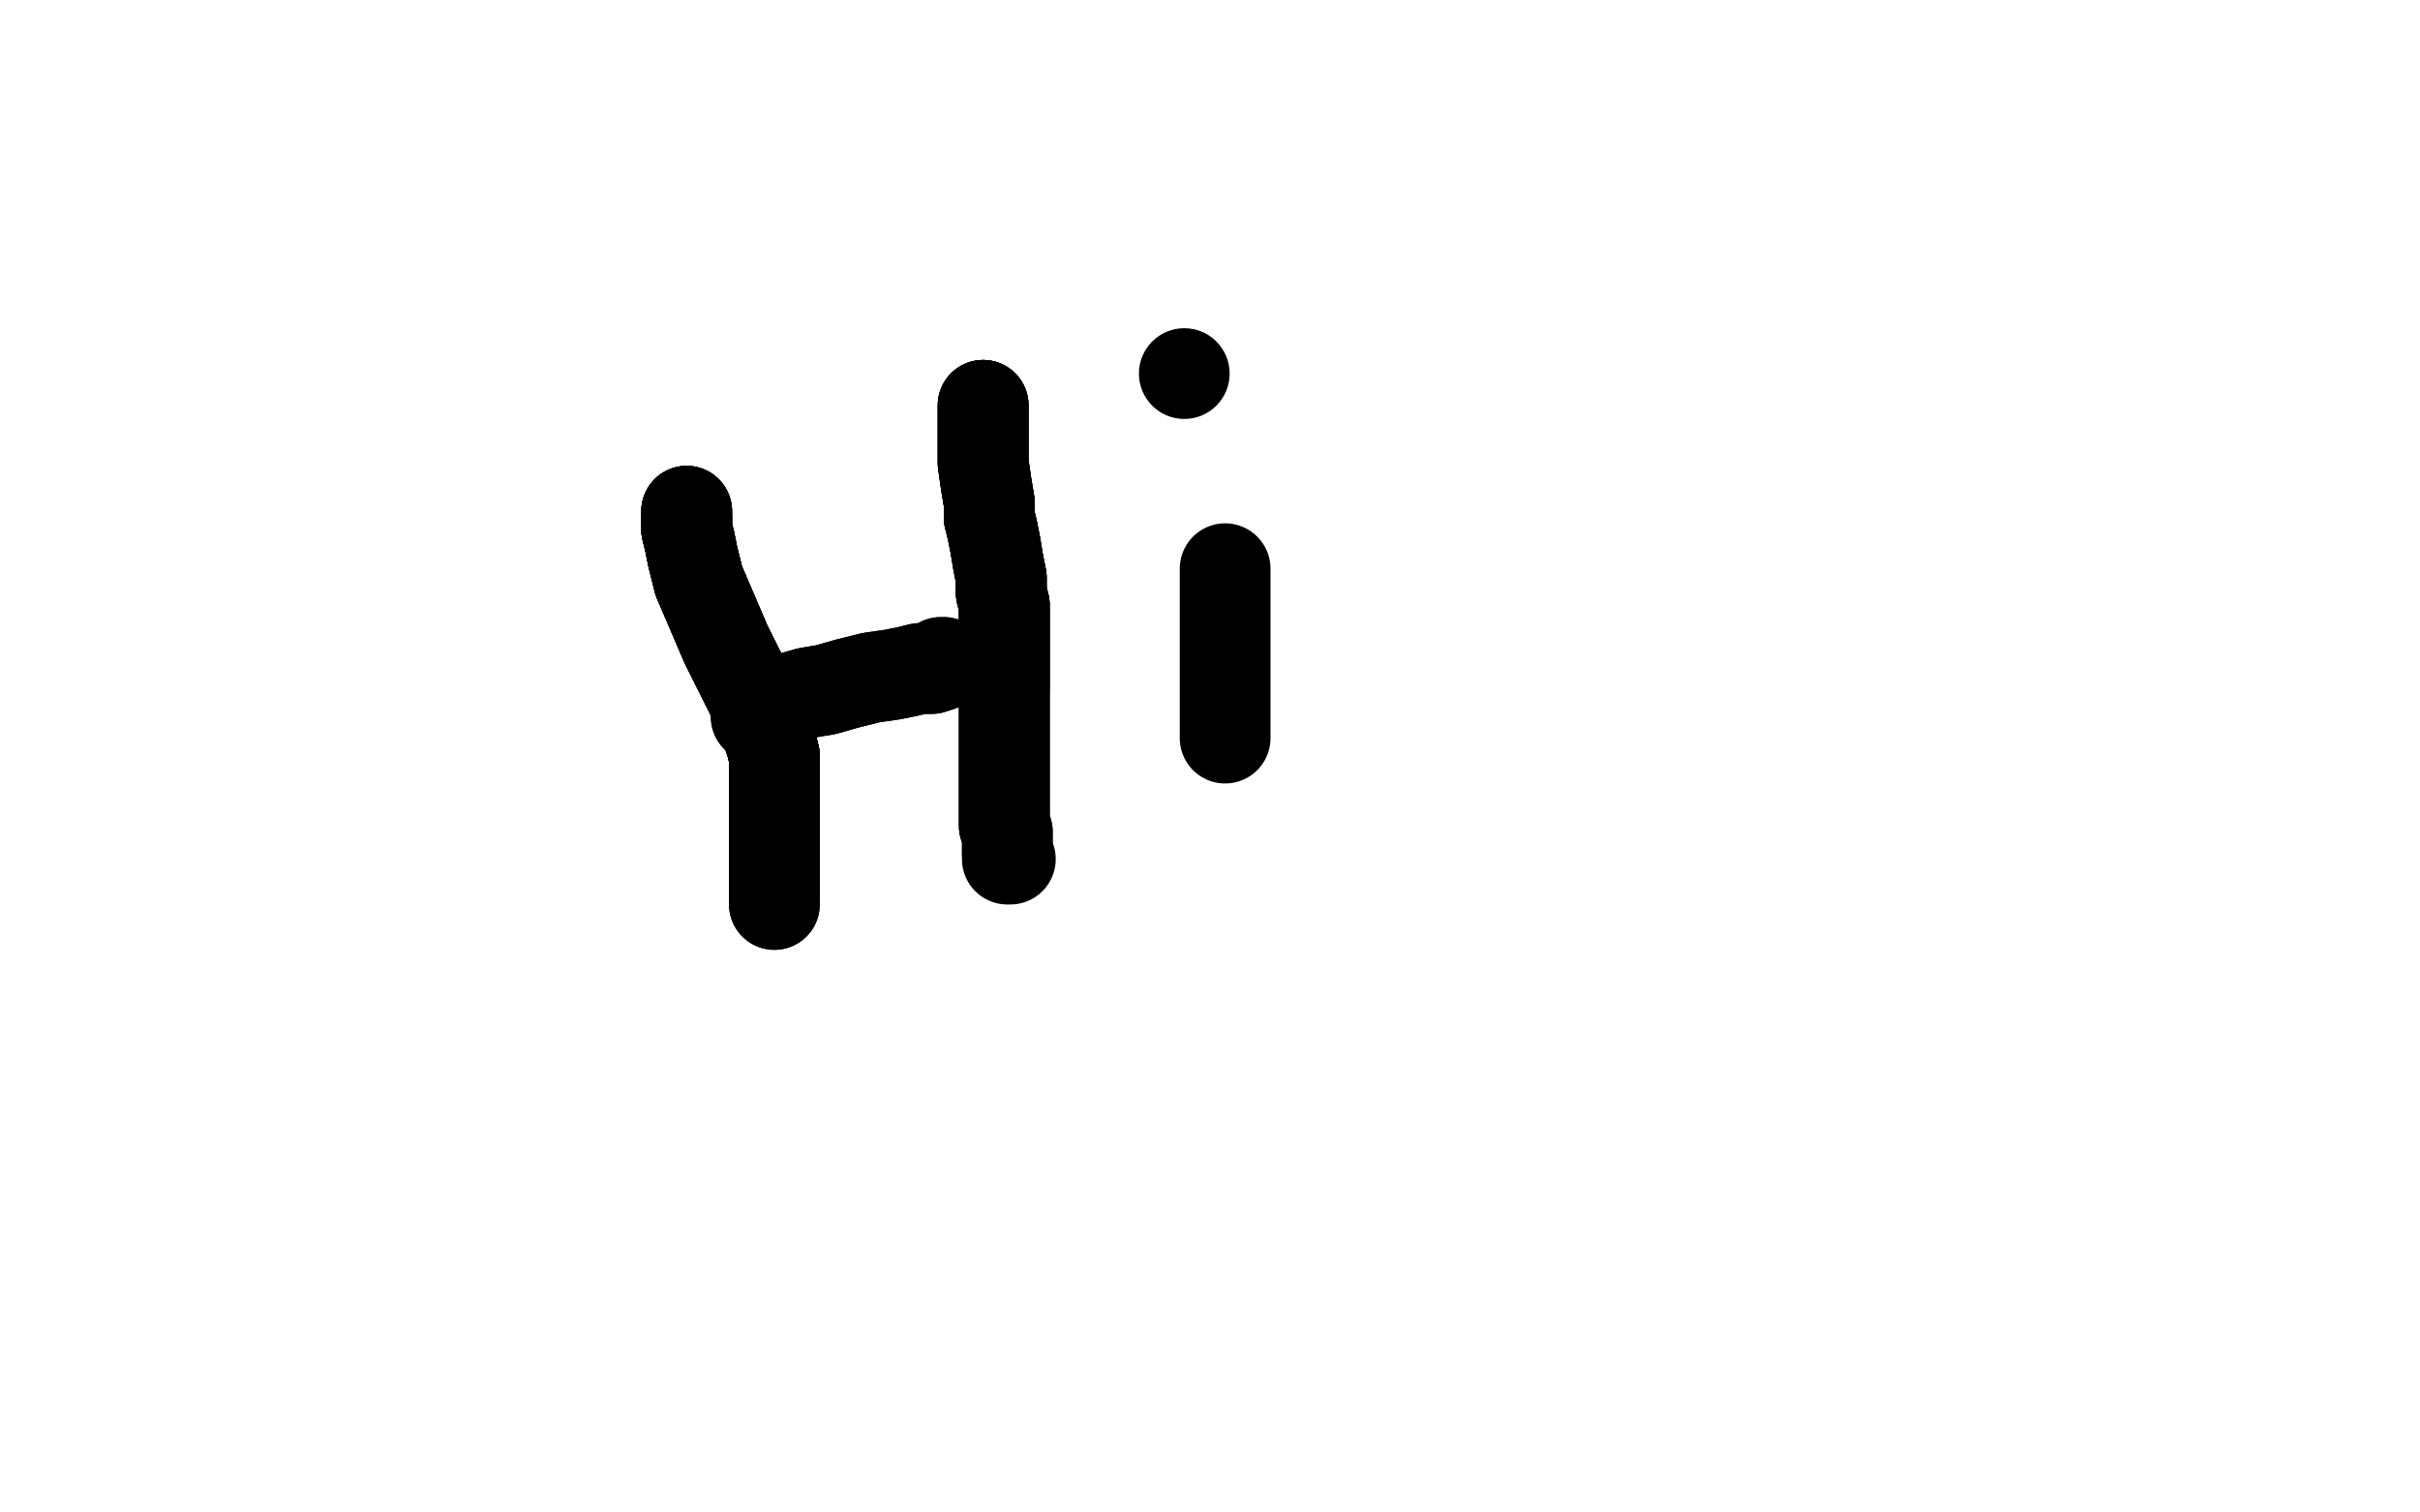 <?xml version="1.0" standalone="no"?>
<!DOCTYPE svg PUBLIC "-//W3C//DTD SVG 1.1//EN"
"http://www.w3.org/Graphics/SVG/1.1/DTD/svg11.dtd">

<svg width="800" height="500" version="1.1" xmlns="http://www.w3.org/2000/svg" xmlns:xlink="http://www.w3.org/1999/xlink" style="stroke-antialiasing: false"><desc>This SVG has been created on https://colorillo.com/</desc><rect x='0' y='0' width='800' height='500' style='fill: rgb(255,255,255); stroke-width:0' /><polyline points="227,169 227,170 227,171 227,175 228,179 229,184 231,192 234,199 237,206 240,213 244,221 247,227 251,235 253,240 254,243 255,246 256,250 256,253 256,256 256,258" style="fill: none; stroke: #000000; stroke-width: 30; stroke-linejoin: round; stroke-linecap: round; stroke-antialiasing: false; stroke-antialias: 0; opacity: 1.0"/>
<polyline points="227,169 227,170 227,171 227,175 228,179 229,184 231,192 234,199 237,206 240,213 244,221 247,227 251,235 253,240 254,243 255,246 256,250 256,253 256,256 256,258 256,263 256,265 256,268 256,270 256,271 256,273 256,275 256,276 256,277" style="fill: none; stroke: #000000; stroke-width: 30; stroke-linejoin: round; stroke-linecap: round; stroke-antialiasing: false; stroke-antialias: 0; opacity: 1.0"/>
<polyline points="227,169 227,170 227,171 227,175 228,179 229,184 231,192 234,199 237,206 240,213 244,221 247,227 251,235 253,240 254,243 255,246 256,250 256,253 256,256 256,258 256,263 256,265 256,268 256,270 256,271 256,273 256,275 256,276 256,277 256,278 256,279 256,280 256,281 256,282 256,283 256,284 256,285 256,286 256,287 256,288 256,289" style="fill: none; stroke: #000000; stroke-width: 30; stroke-linejoin: round; stroke-linecap: round; stroke-antialiasing: false; stroke-antialias: 0; opacity: 1.0"/>
<polyline points="227,169 227,170 227,171 227,175 228,179 229,184 231,192 234,199 237,206 240,213 244,221 247,227 251,235 253,240 254,243 255,246 256,250 256,253 256,256 256,258 256,263 256,265 256,268 256,270 256,271 256,273 256,275 256,276 256,277 256,278 256,279 256,280 256,281 256,282 256,283 256,284 256,285 256,286 256,287 256,288 256,289 256,290 256,291 256,292 256,293 256,294 256,295 256,296 256,297" style="fill: none; stroke: #000000; stroke-width: 30; stroke-linejoin: round; stroke-linecap: round; stroke-antialiasing: false; stroke-antialias: 0; opacity: 1.0"/>
<polyline points="227,171 227,175 228,179 229,184 231,192 234,199 237,206 240,213 244,221 247,227 251,235 253,240 254,243 255,246 256,250 256,253 256,256 256,258 256,263 256,265 256,268 256,270 256,271 256,273 256,275 256,276 256,277 256,278 256,279 256,280 256,281 256,282 256,283 256,284 256,285 256,286 256,287 256,288 256,289 256,290 256,291 256,292 256,293 256,294 256,295 256,296 256,297 256,298 256,299" style="fill: none; stroke: #000000; stroke-width: 30; stroke-linejoin: round; stroke-linecap: round; stroke-antialiasing: false; stroke-antialias: 0; opacity: 1.0"/>
<polyline points="227,171 227,175 228,179 229,184 231,192 234,199 237,206 240,213 244,221 247,227 251,235 253,240 254,243 255,246 256,250 256,253 256,256 256,258 256,263 256,265 256,268 256,270 256,271 256,273 256,275 256,276 256,277 256,278 256,279 256,280 256,281 256,282 256,283 256,284 256,285 256,286 256,287 256,288 256,289 256,290 256,291 256,292 256,293 256,294 256,295 256,296 256,297 256,298 256,299" style="fill: none; stroke: #000000; stroke-width: 30; stroke-linejoin: round; stroke-linecap: round; stroke-antialiasing: false; stroke-antialias: 0; opacity: 1.0"/>
<polyline points="325,134 325,135 325,136 325,139 325,144 325,149 325,153 326,160 327,166 327,171 328,175 329,180 330,186 331,191 331,196 332,200 332,205 332,210 332,213 332,219 332,222 332,227" style="fill: none; stroke: #000000; stroke-width: 30; stroke-linejoin: round; stroke-linecap: round; stroke-antialiasing: false; stroke-antialias: 0; opacity: 1.0"/>
<polyline points="325,134 325,135 325,136 325,139 325,144 325,149 325,153 326,160 327,166 327,171 328,175 329,180 330,186 331,191 331,196 332,200 332,205 332,210 332,213 332,219 332,222 332,227 332,240 332,245 332,248 332,252 332,256 332,259 332,262 332,265 332,267 332,268 332,270 332,273" style="fill: none; stroke: #000000; stroke-width: 30; stroke-linejoin: round; stroke-linecap: round; stroke-antialiasing: false; stroke-antialias: 0; opacity: 1.0"/>
<polyline points="325,134 325,135 325,136 325,139 325,144 325,149 325,153 326,160 327,166 327,171 328,175 329,180 330,186 331,191 331,196 332,200 332,205 332,210 332,213 332,219 332,222 332,227 332,240 332,245 332,248 332,252 332,256 332,259 332,262 332,265 332,267 332,268 332,270 332,273 333,275 333,277 333,278 333,279 333,280 333,281 333,282" style="fill: none; stroke: #000000; stroke-width: 30; stroke-linejoin: round; stroke-linecap: round; stroke-antialiasing: false; stroke-antialias: 0; opacity: 1.0"/>
<polyline points="325,134 325,135 325,136 325,139 325,144 325,149 325,153 326,160 327,166 327,171 328,175 329,180 330,186 331,191 331,196 332,200 332,205 332,210 332,213 332,219 332,222 332,227 332,240 332,245 332,248 332,252 332,256 332,259 332,262 332,265 332,267 332,268 332,270 332,273 333,275 333,277 333,278 333,279 333,280 333,281 333,282 333,283 333,284 334,284" style="fill: none; stroke: #000000; stroke-width: 30; stroke-linejoin: round; stroke-linecap: round; stroke-antialiasing: false; stroke-antialias: 0; opacity: 1.0"/>
<polyline points="250,237 251,237 252,235 255,234 260,231 267,229 273,228 280,226 288,224 295,223 300,222 304,221 308,221 311,220 311,219 312,219" style="fill: none; stroke: #000000; stroke-width: 30; stroke-linejoin: round; stroke-linecap: round; stroke-antialiasing: false; stroke-antialias: 0; opacity: 1.0"/>
<polyline points="250,237 251,237 252,235 255,234 260,231 267,229 273,228 280,226 288,224 295,223 300,222 304,221 308,221 311,220 311,219 312,219" style="fill: none; stroke: #000000; stroke-width: 30; stroke-linejoin: round; stroke-linecap: round; stroke-antialiasing: false; stroke-antialias: 0; opacity: 1.0"/>
<polyline points="405,188 405,244" style="fill: none; stroke: #000000; stroke-width: 30; stroke-linejoin: round; stroke-linecap: round; stroke-antialiasing: false; stroke-antialias: 0; opacity: 1.0"/>
<circle cx="391.5" cy="123.5" r="15" style="fill: #000000; stroke-antialiasing: false; stroke-antialias: 0; opacity: 1.0"/>
</svg>
